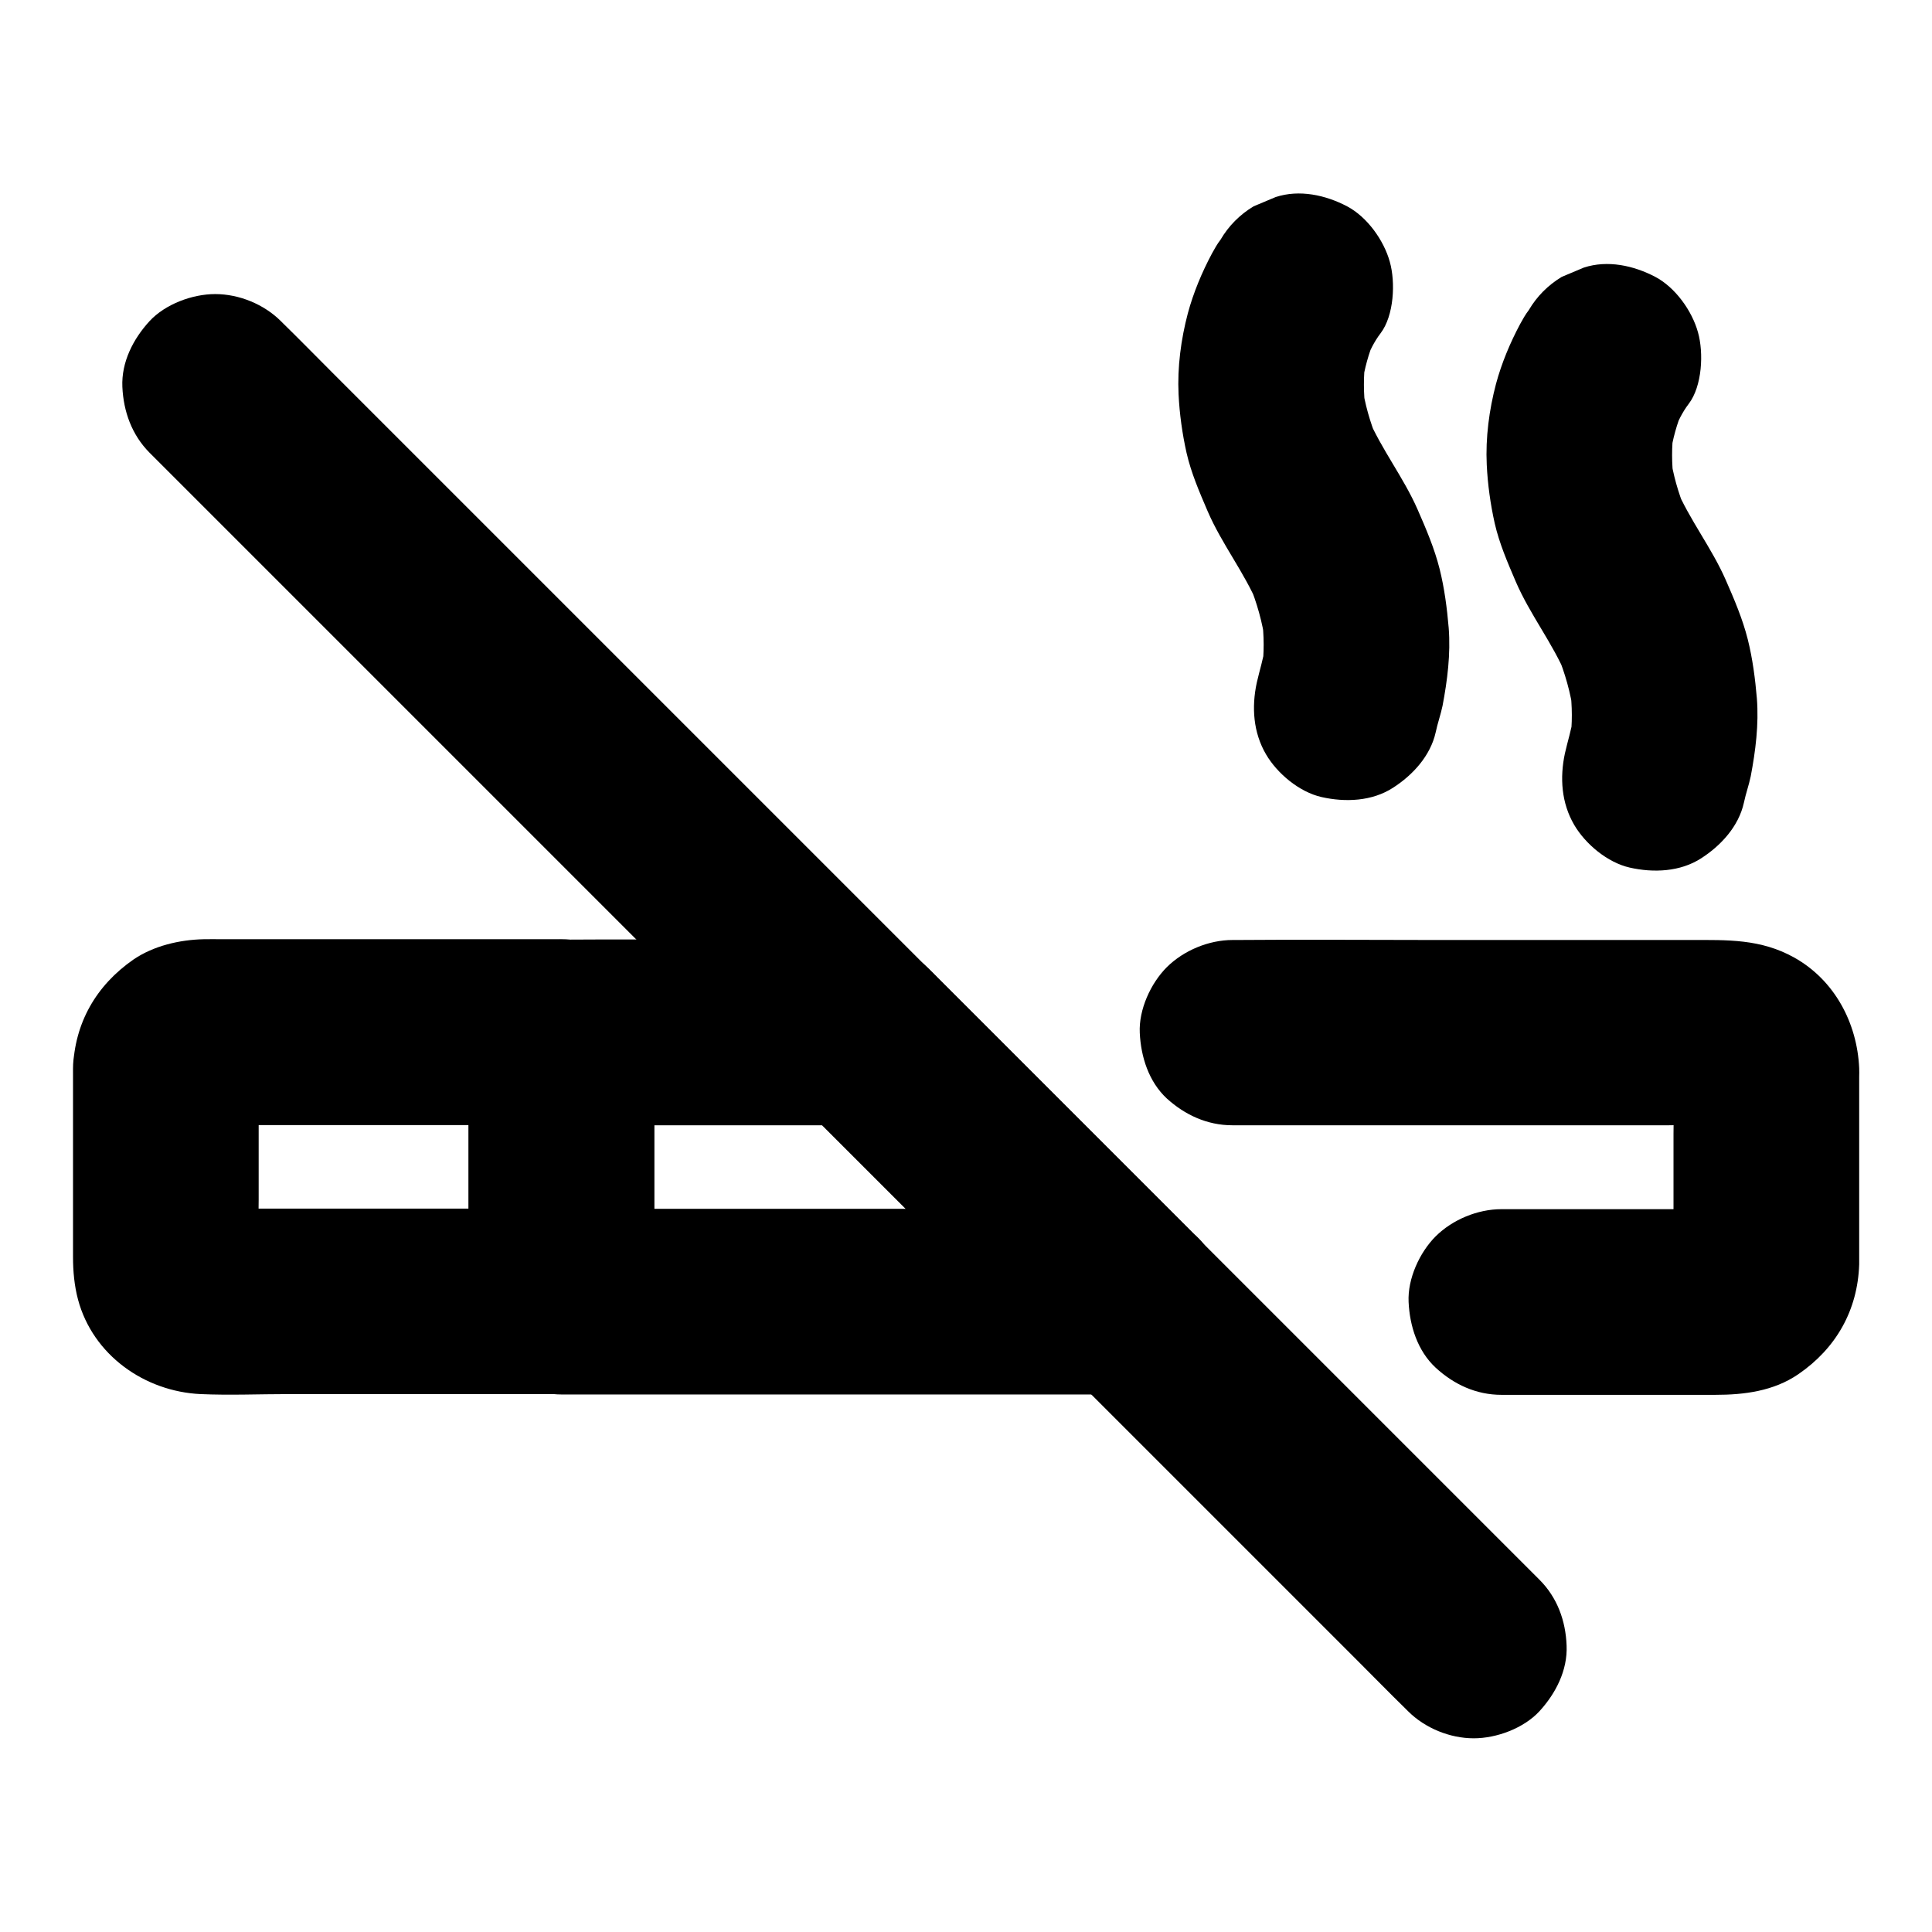 <?xml version="1.0" encoding="UTF-8"?>
<!-- Uploaded to: ICON Repo, www.iconrepo.com, Generator: ICON Repo Mixer Tools -->
<svg fill="#000000" width="800px" height="800px" version="1.1" viewBox="144 144 512 512" xmlns="http://www.w3.org/2000/svg">
 <g>
  <path d="m470.55 442.21h44.918 70.848c5.609 0 11.465-0.441 17.074 0.098-2.164-0.297-4.379-0.59-6.543-0.887 0.887 0.148 1.672 0.344 2.508 0.641-1.969-0.836-3.938-1.672-5.856-2.461 0.789 0.344 1.523 0.738 2.215 1.23-1.672-1.277-3.297-2.559-4.969-3.836 0.688 0.543 1.277 1.082 1.82 1.723-1.277-1.672-2.559-3.297-3.836-4.969 0.543 0.688 0.934 1.379 1.328 2.164-0.836-1.969-1.672-3.938-2.461-5.856 0.344 0.836 0.543 1.625 0.688 2.461-0.297-2.164-0.59-4.379-0.887-6.543 0.641 6.051 0.098 12.398 0.098 18.5v28.387c0 2.461 0.148 5.019-0.098 7.477 0.297-2.164 0.59-4.379 0.887-6.543-0.148 0.887-0.395 1.672-0.688 2.508 0.836-1.969 1.672-3.938 2.461-5.856-0.395 0.789-0.789 1.523-1.328 2.215 1.277-1.672 2.559-3.297 3.836-4.969-0.543 0.688-1.133 1.23-1.82 1.82 1.672-1.277 3.297-2.559 4.969-3.836-0.688 0.492-1.426 0.934-2.215 1.328 1.969-0.836 3.938-1.672 5.856-2.461-0.836 0.344-1.625 0.543-2.508 0.688 2.164-0.297 4.379-0.59 6.543-0.887-2.262 0.246-4.625 0.098-6.887 0.098h-14.168-32.816-7.625c-6.297 0-12.941 2.754-17.418 7.184-4.281 4.281-7.477 11.266-7.184 17.418 0.297 6.348 2.363 12.941 7.184 17.418 4.82 4.43 10.727 7.184 17.418 7.184h56.68c7.676 0 15.449-0.984 21.992-5.461 9.988-6.84 15.742-16.926 16.137-29.125v-2.461-33.406-13.727c0-0.789 0.051-1.625 0-2.41-0.543-11.957-6.496-23.273-17.172-29.273-8.953-5.019-17.859-4.676-27.453-4.676h-67.699c-17.613 0-35.277-0.148-52.891 0h-0.836c-6.297 0-12.941 2.754-17.418 7.184-4.281 4.281-7.477 11.266-7.184 17.418 0.297 6.348 2.363 12.941 7.184 17.418 4.723 4.277 10.625 7.082 17.316 7.082z"/>
  <path d="m163.35 427.25v33.113 16.727c0 3.789 0.344 7.625 1.328 11.316 3.938 14.711 17.664 24.355 32.473 25.043 7.723 0.344 15.547 0 23.273 0h43.984 28.34c13.285 0 24.602-11.266 24.602-24.602v-62.484-8.855c0-13.285-11.266-24.602-24.602-24.602h-37.688-52.203c-1.625 0-3.297-0.051-4.922 0-6.348 0.148-13.188 1.723-18.547 5.363-9.941 6.891-15.648 16.879-16.039 28.98-0.195 6.148 2.902 13.086 7.184 17.418 4.281 4.281 11.266 7.477 17.418 7.184 6.348-0.297 12.941-2.363 17.418-7.184 4.527-4.922 6.988-10.676 7.184-17.418 0-0.441 0.051-0.887 0.098-1.328-0.297 2.164-0.59 4.379-0.887 6.543 0.148-0.887 0.395-1.672 0.688-2.461-0.836 1.969-1.672 3.938-2.461 5.856 0.344-0.789 0.789-1.477 1.277-2.164-1.277 1.672-2.559 3.297-3.836 4.969 0.543-0.641 1.133-1.23 1.77-1.723-1.672 1.277-3.297 2.559-4.969 3.836 0.688-0.492 1.426-0.887 2.164-1.23-1.969 0.836-3.938 1.672-5.856 2.461 0.836-0.297 1.625-0.543 2.508-0.641-2.164 0.297-4.379 0.59-6.543 0.887 3.394-0.344 6.887-0.098 10.281-0.098h22.582 51.562 11.809c-8.215-8.215-16.383-16.383-24.602-24.602v62.484 8.855c8.215-8.215 16.383-16.383 24.602-24.602h-32.473-51.266c-4.133 0-8.414 0.344-12.496-0.098 2.164 0.297 4.379 0.59 6.543 0.887-0.887-0.148-1.672-0.395-2.508-0.688 1.969 0.836 3.938 1.672 5.856 2.461-0.789-0.395-1.477-0.789-2.164-1.328 1.672 1.277 3.297 2.559 4.969 3.836-0.641-0.543-1.23-1.133-1.77-1.82 1.277 1.672 2.559 3.297 3.836 4.969-0.492-0.688-0.934-1.426-1.277-2.215 0.836 1.969 1.672 3.938 2.461 5.856-0.297-0.836-0.543-1.625-0.688-2.508 0.297 2.164 0.59 4.379 0.887 6.543-0.641-6.004-0.098-12.25-0.098-18.254v-28.094-6.641c0-6.297-2.754-12.941-7.184-17.418-4.281-4.281-11.266-7.477-17.418-7.184-6.348 0.297-12.941 2.363-17.418 7.184-4.383 4.926-7.184 10.828-7.184 17.469z"/>
  <path d="m467.45 207.53c-0.887 1.133-1.574 2.41-2.262 3.641-2.656 4.969-4.922 10.383-6.394 15.844-1.82 6.887-2.805 14.316-2.461 21.453 0.246 5.215 0.984 10.48 2.117 15.547 1.23 5.363 3.394 10.332 5.559 15.398 3.789 8.809 9.789 16.285 13.48 25.141-0.836-1.969-1.672-3.938-2.461-5.856 2.066 5.019 3.543 10.234 4.281 15.598-0.297-2.164-0.59-4.379-0.887-6.543 0.59 4.676 0.641 9.348 0 13.973 0.297-2.164 0.59-4.379 0.887-6.543-0.492 3.344-1.523 6.496-2.262 9.789-1.379 6.445-0.934 13.137 2.461 18.941 3 5.117 8.855 9.988 14.711 11.316 6.297 1.426 13.383 1.133 18.941-2.461 5.215-3.344 9.938-8.461 11.316-14.711 0.492-2.363 1.328-4.676 1.82-7.035 1.277-6.742 2.164-13.727 1.625-20.613-0.441-5.215-1.133-10.527-2.41-15.645-1.379-5.461-3.59-10.629-5.856-15.793-3.738-8.512-9.543-15.844-13.188-24.402 0.836 1.969 1.672 3.938 2.461 5.856-1.871-4.625-3.246-9.398-3.938-14.316 0.297 2.164 0.59 4.379 0.887 6.543-0.543-4.43-0.59-8.906 0-13.332-0.297 2.164-0.59 4.379-0.887 6.543 0.59-4.184 1.723-8.215 3.344-12.102-0.836 1.969-1.672 3.938-2.461 5.856 1.082-2.508 2.312-5.117 3.984-7.281 3.59-4.723 3.984-13.531 2.461-18.941-1.574-5.707-6.004-11.906-11.316-14.711-5.707-3-12.645-4.527-18.941-2.461-1.969 0.836-3.938 1.672-5.856 2.461-3.641 2.207-6.594 5.156-8.758 8.848z"/>
  <path d="m549.12 226.22c-0.887 1.133-1.574 2.41-2.262 3.641-2.656 4.969-4.922 10.383-6.394 15.844-1.82 6.887-2.805 14.316-2.461 21.453 0.246 5.215 0.984 10.48 2.117 15.547 1.23 5.363 3.394 10.332 5.559 15.398 3.789 8.809 9.789 16.285 13.48 25.141-0.836-1.969-1.672-3.938-2.461-5.856 2.066 5.019 3.543 10.234 4.281 15.598-0.297-2.164-0.59-4.379-0.887-6.543 0.59 4.676 0.641 9.348 0 13.973 0.297-2.164 0.59-4.379 0.887-6.543-0.492 3.344-1.523 6.496-2.262 9.789-1.379 6.445-0.934 13.137 2.461 18.941 3 5.117 8.855 9.988 14.711 11.316 6.297 1.426 13.383 1.133 18.941-2.461 5.215-3.344 9.938-8.461 11.316-14.711 0.492-2.363 1.328-4.676 1.82-7.035 1.277-6.742 2.164-13.727 1.625-20.613-0.441-5.215-1.133-10.527-2.41-15.645-1.379-5.461-3.59-10.629-5.856-15.793-3.738-8.512-9.543-15.844-13.188-24.402 0.836 1.969 1.672 3.938 2.461 5.856-1.871-4.625-3.246-9.398-3.938-14.316 0.297 2.164 0.59 4.379 0.887 6.543-0.543-4.43-0.59-8.906 0-13.332-0.297 2.164-0.59 4.379-0.887 6.543 0.59-4.184 1.723-8.215 3.344-12.102-0.836 1.969-1.672 3.938-2.461 5.856 1.082-2.508 2.312-5.117 3.984-7.281 3.59-4.723 3.984-13.531 2.461-18.941-1.574-5.707-6.004-11.906-11.316-14.711-5.707-3-12.645-4.527-18.941-2.461-1.969 0.836-3.938 1.672-5.856 2.461-3.641 2.207-6.594 5.16-8.758 8.848z"/>
  <path d="m443.49 464.35h-51.168-80.934-18.598c8.215 8.215 16.383 16.383 24.602 24.602v-62.484-8.855c-8.215 8.215-16.383 16.383-24.602 24.602h69.715 9.691c-5.805-2.41-11.609-4.82-17.418-7.184l71.34 71.34c4.477 4.477 11.07 7.184 17.418 7.184 6.051 0 13.234-2.656 17.418-7.184 4.281-4.676 7.477-10.824 7.184-17.418-0.297-6.543-2.508-12.695-7.184-17.418l-68.438-68.438c-0.887-0.887-1.77-1.82-2.656-2.656-5.019-4.773-11.465-7.332-18.352-7.43-12.988-0.195-25.977 0-38.965 0s-25.977-0.098-38.965 0h-0.688c-13.285 0-24.602 11.266-24.602 24.602v62.484 8.855c0 13.285 11.266 24.602 24.602 24.602h51.168 80.934 18.598c6.297 0 12.941-2.754 17.418-7.184 4.281-4.281 7.477-11.266 7.184-17.418-0.297-6.348-2.363-12.941-7.184-17.418-4.973-4.426-10.879-7.184-17.52-7.184z"/>
  <path d="m551.98 562.65-9.004-9.004c-8.07-8.07-16.137-16.137-24.207-24.207-11.957-11.957-23.91-23.91-35.918-35.918-14.613-14.613-29.227-29.227-43.789-43.789-15.988-15.988-31.98-31.98-47.969-47.969-16.137-16.137-32.273-32.273-48.414-48.414-15.055-15.055-30.109-30.109-45.164-45.164-12.695-12.695-25.438-25.438-38.129-38.129-9.102-9.102-18.254-18.254-27.355-27.355-4.328-4.328-8.66-8.758-13.039-13.039-0.195-0.195-0.344-0.344-0.543-0.543-4.477-4.477-11.07-7.184-17.418-7.184-6.051 0-13.234 2.656-17.418 7.184-4.281 4.676-7.477 10.824-7.184 17.418 0.297 6.543 2.508 12.695 7.184 17.418 3 3 6.004 6.004 9.004 9.004 8.07 8.07 16.137 16.137 24.207 24.207 11.957 11.957 23.91 23.91 35.918 35.918 14.613 14.613 29.227 29.227 43.789 43.789 15.988 15.988 31.98 31.98 47.969 47.969 16.137 16.137 32.273 32.273 48.414 48.414 15.055 15.055 30.109 30.109 45.164 45.164 12.695 12.695 25.438 25.438 38.129 38.129 9.102 9.102 18.254 18.254 27.355 27.355 4.328 4.328 8.66 8.758 13.039 13.039l0.543 0.543c4.477 4.477 11.07 7.184 17.418 7.184 6.051 0 13.234-2.656 17.418-7.184 4.281-4.676 7.477-10.824 7.184-17.418-0.246-6.543-2.461-12.691-7.184-17.418z"/>
 </g>
</svg>